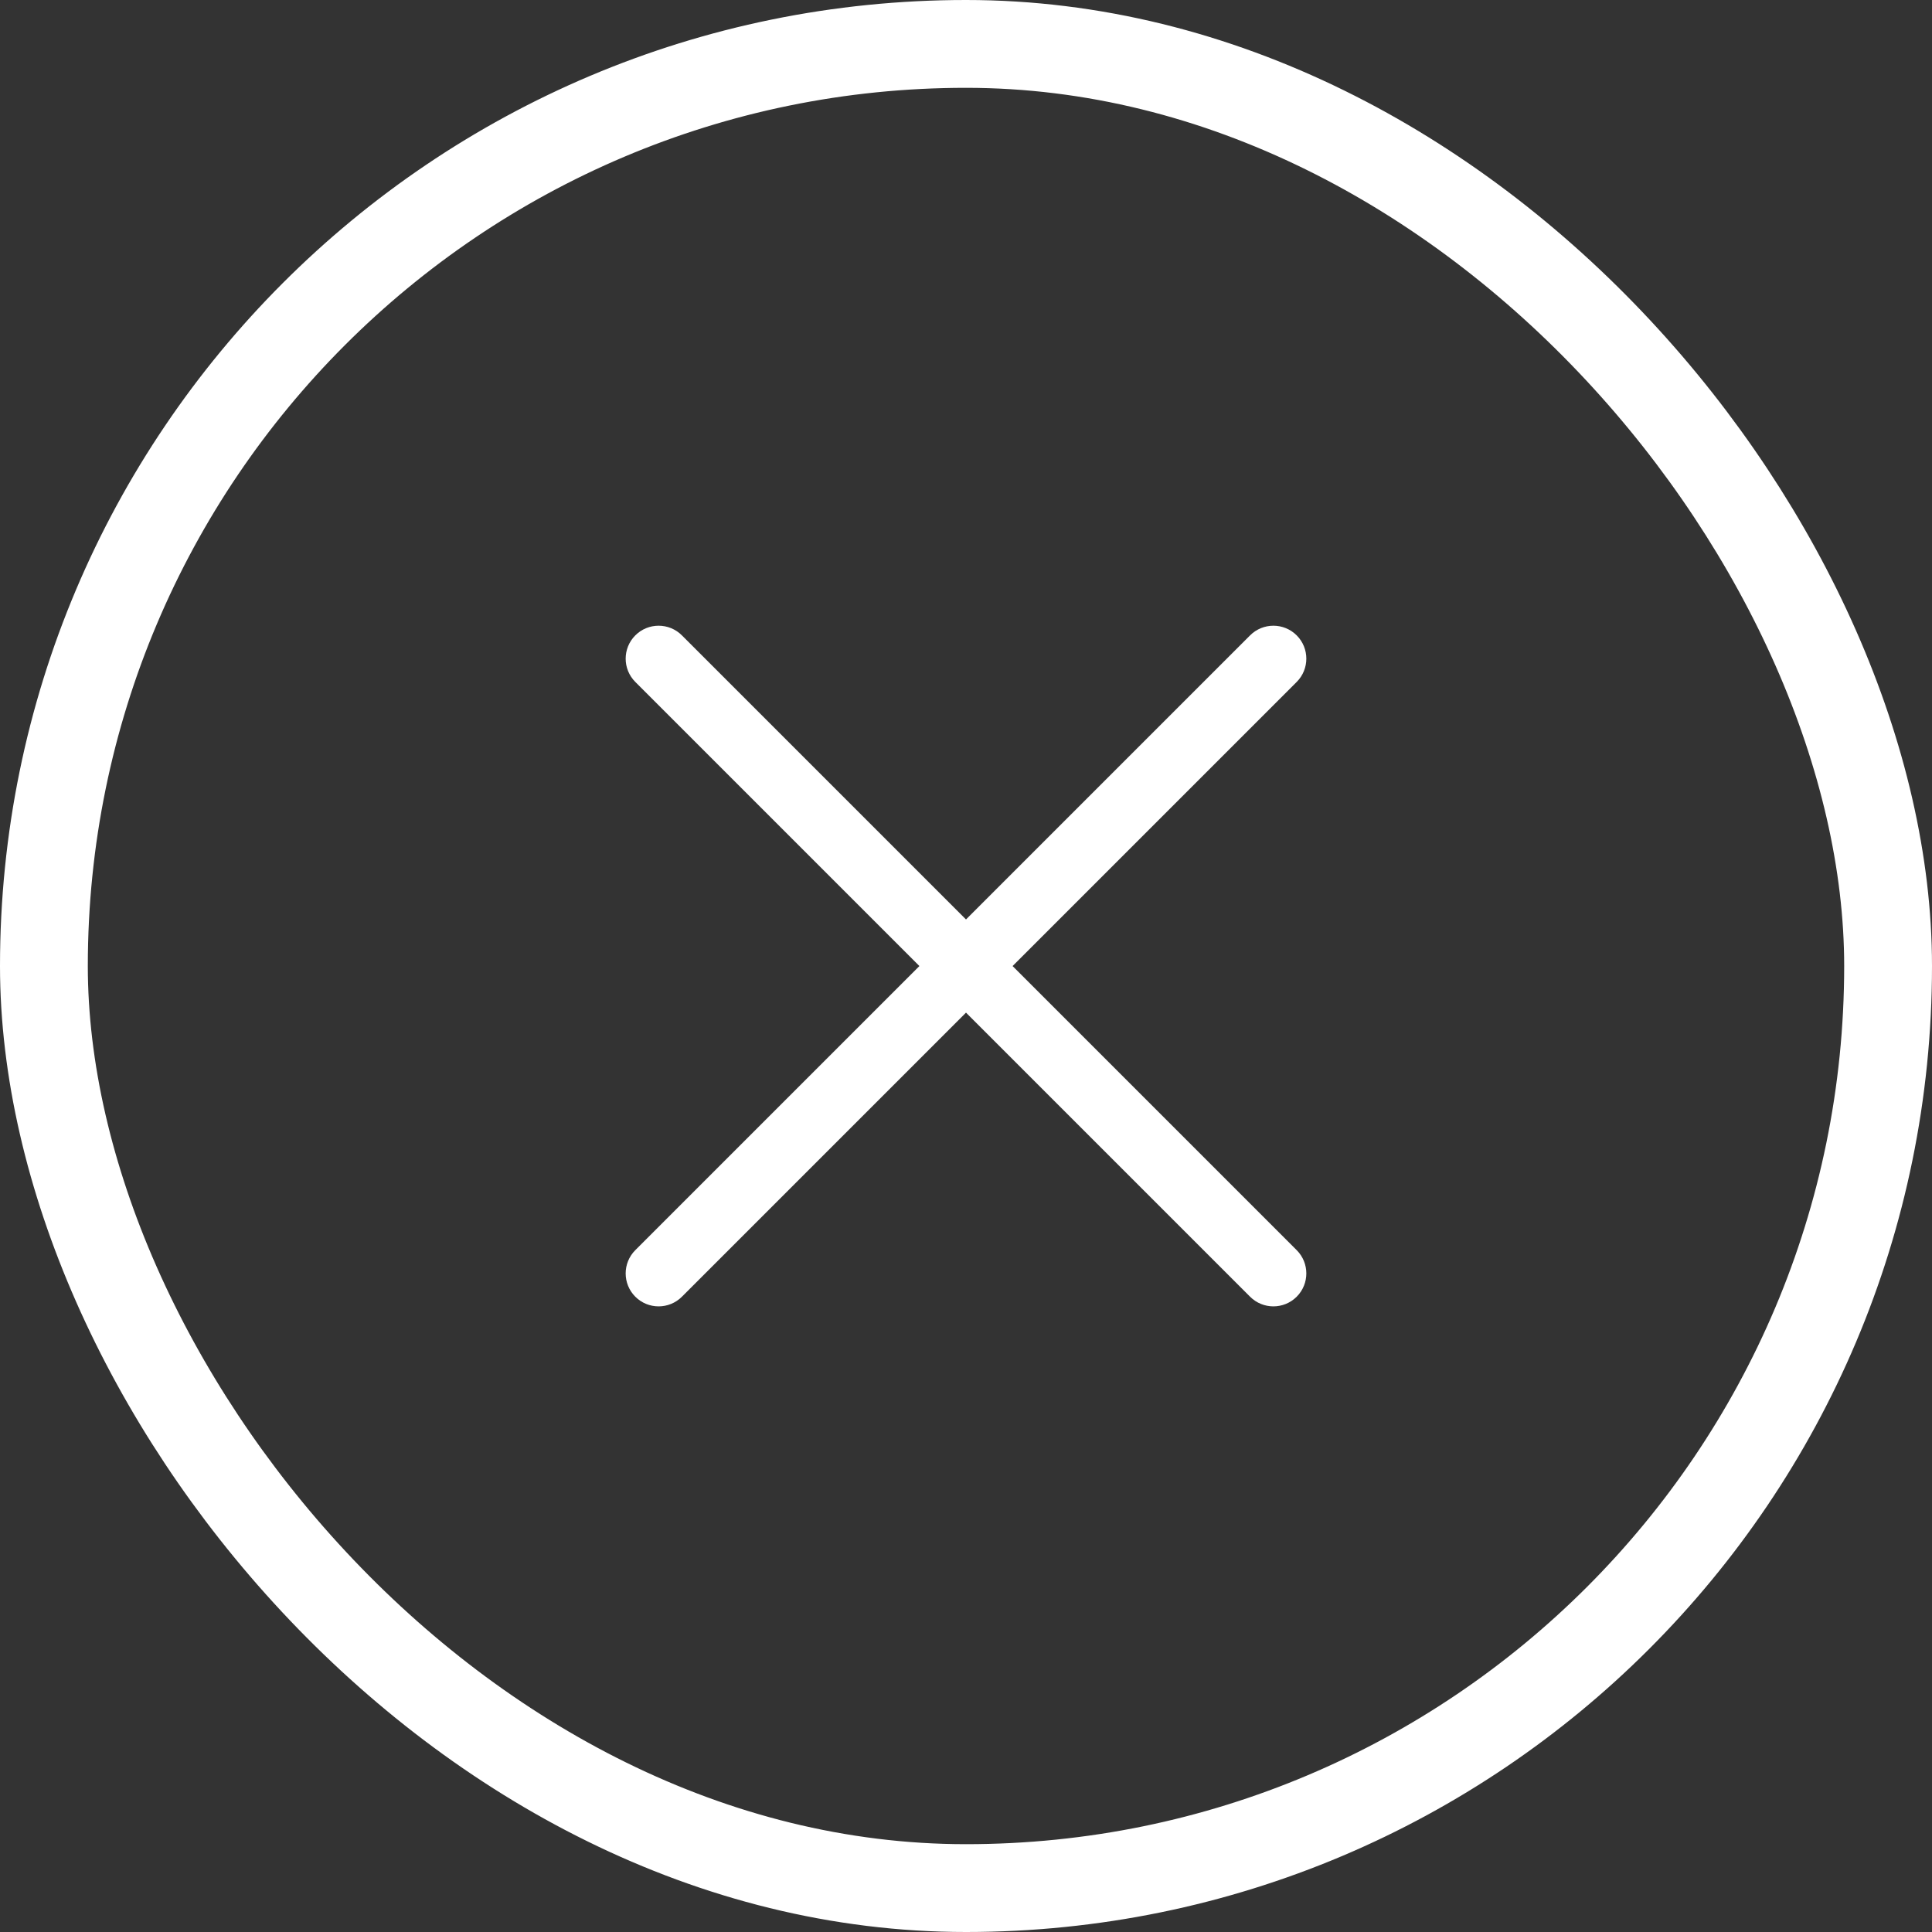 <svg width="44" height="44" viewBox="0 0 44 44" fill="none" xmlns="http://www.w3.org/2000/svg">
<rect x="0" y="0" width="44" height="44" fill="#333333" stroke="none"/>
<rect x="1" y="1" width="42" height="42" rx="21" stroke="white" stroke-width="2"/>
<g clip-path="url(#clip0_2290_2824)">
<path fill-rule="evenodd" clip-rule="evenodd" d="M29.531 14.47C29.824 14.763 29.824 15.238 29.531 15.531L23.061 22.001L29.531 28.471C29.824 28.764 29.824 29.239 29.531 29.532C29.238 29.825 28.763 29.825 28.47 29.532L22 23.062L15.53 29.532C15.237 29.825 14.762 29.825 14.469 29.532C14.176 29.239 14.176 28.764 14.469 28.471L20.939 22.001L14.469 15.531C14.176 15.238 14.176 14.763 14.469 14.47C14.762 14.177 15.237 14.177 15.53 14.47L22 20.94L28.47 14.47C28.763 14.177 29.238 14.177 29.531 14.47Z" fill="white"/>
</g>
<defs>
<clipPath id="clip0_2290_2824">
<rect width="24" height="24" fill="white" transform="translate(10 10)"/>
</clipPath>
</defs>
</svg>
